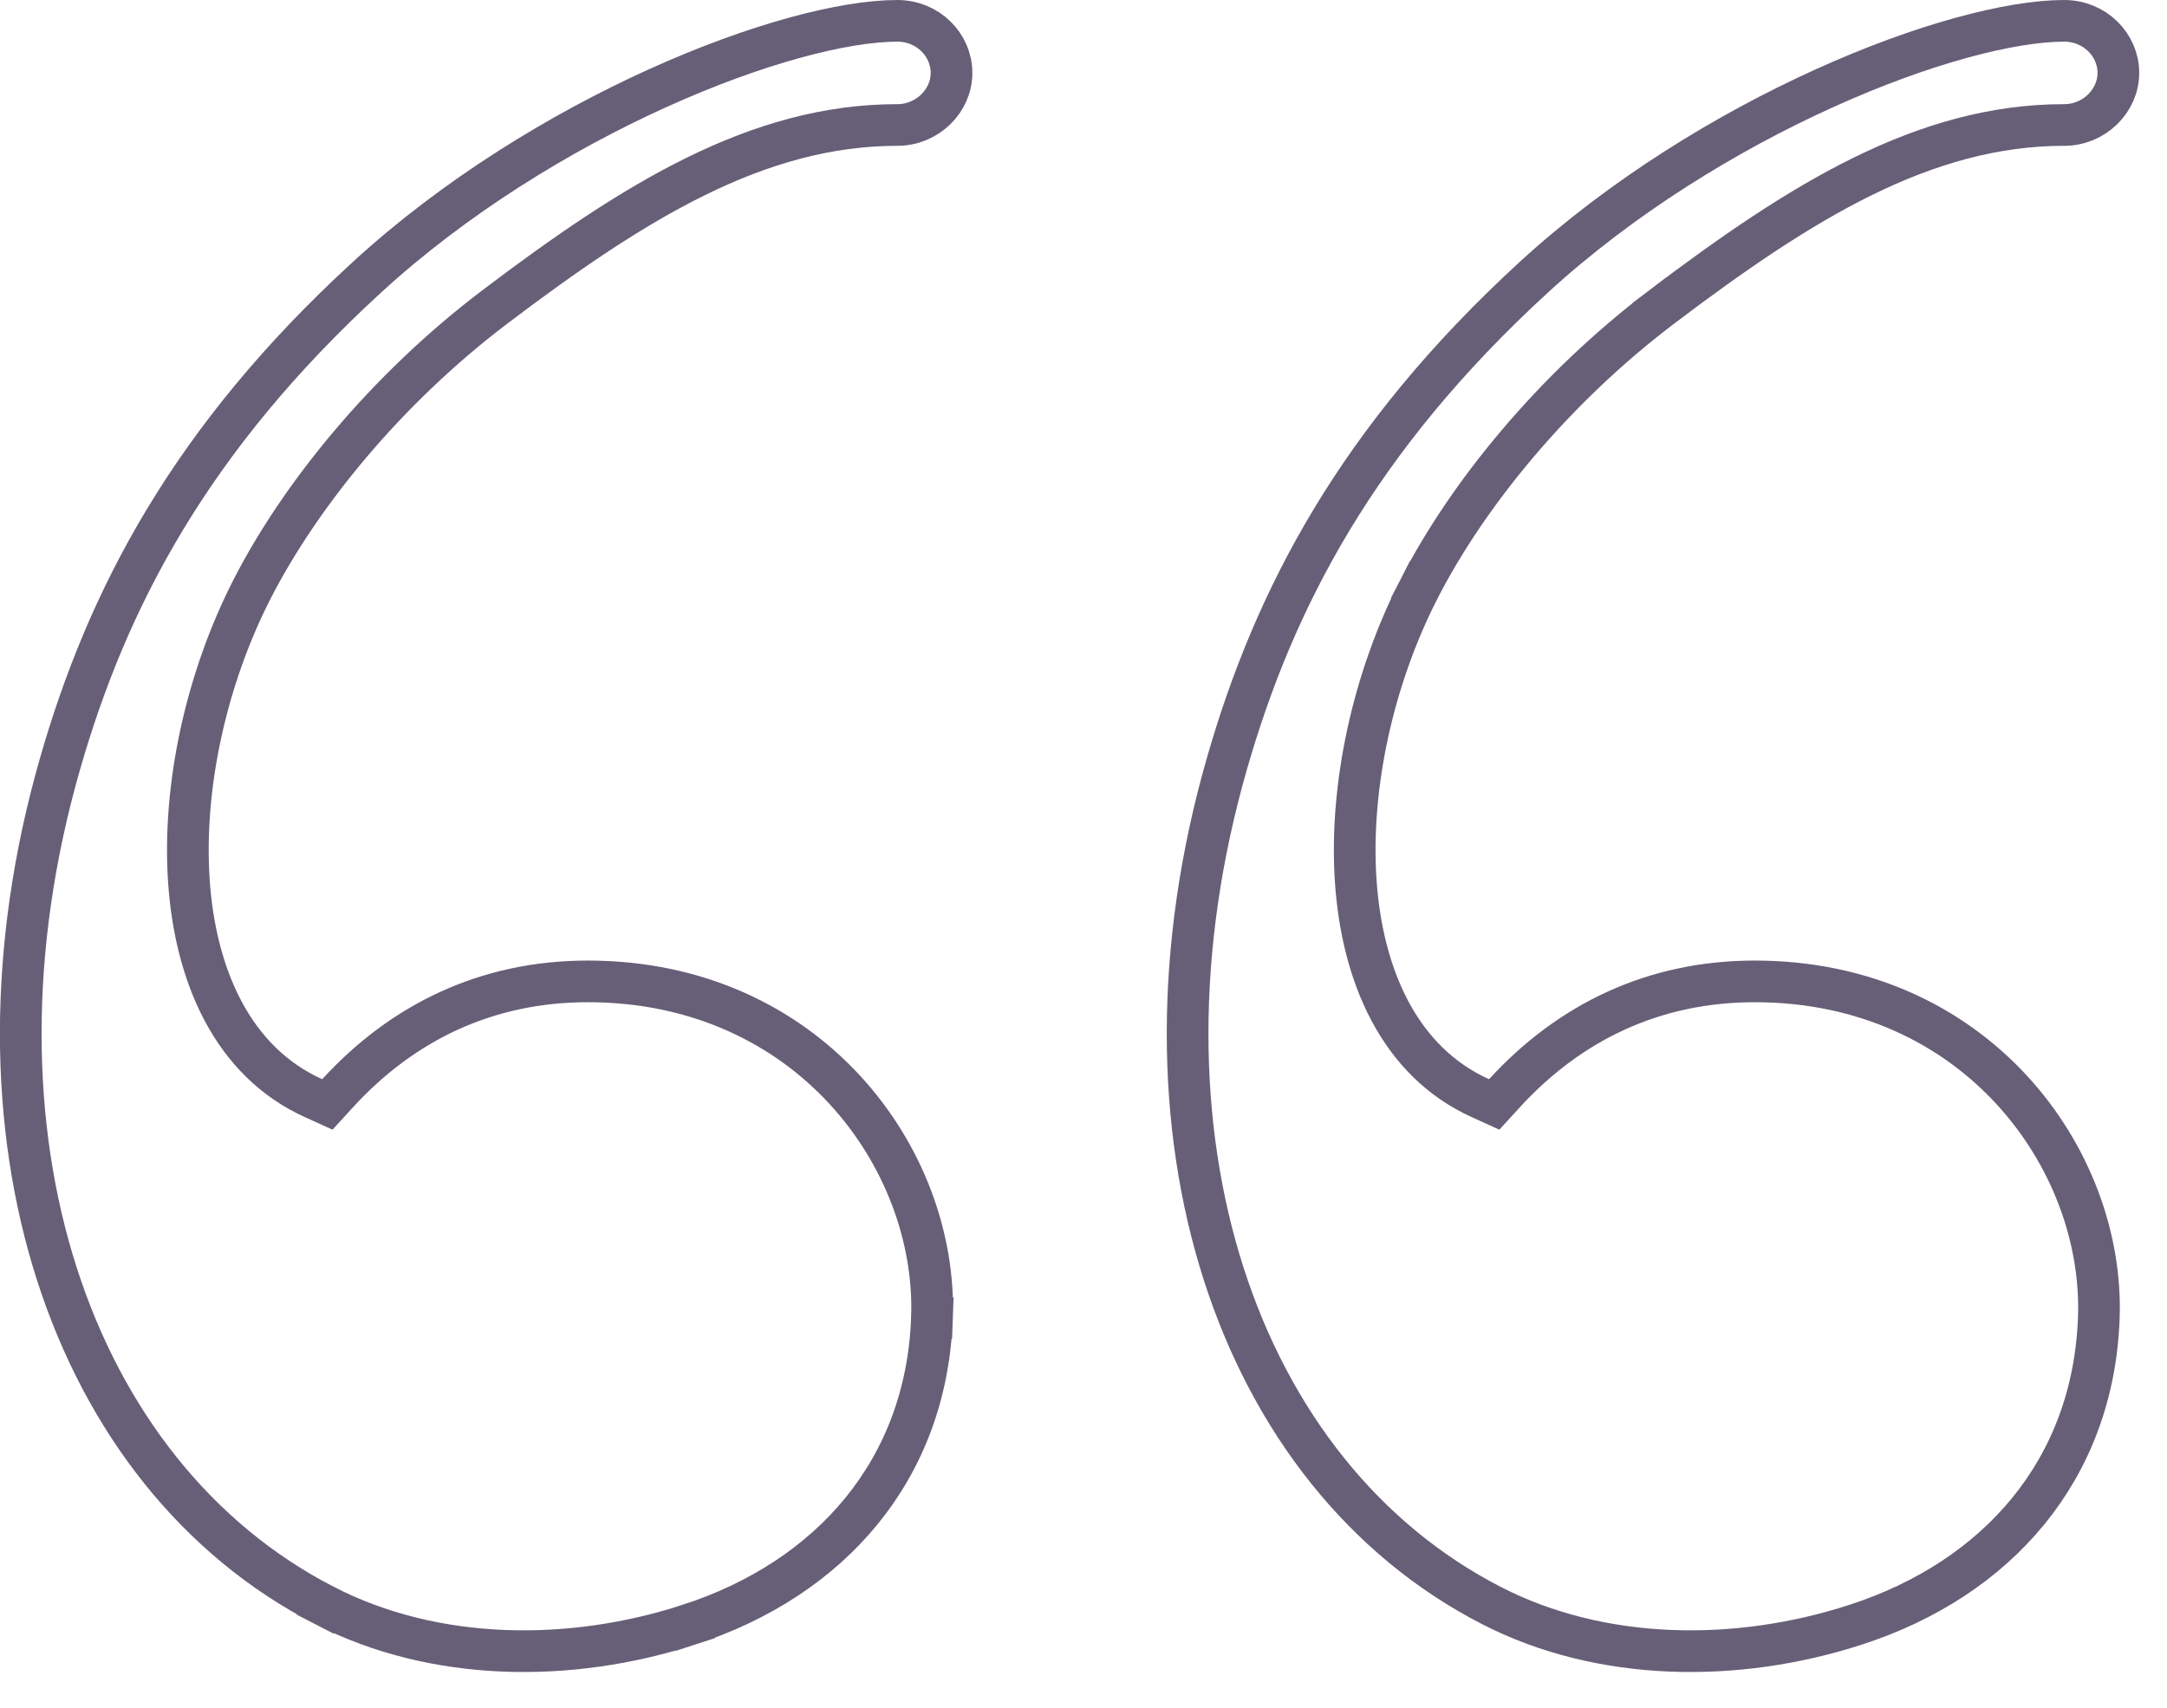 <?xml version="1.0" encoding="UTF-8"?> <svg xmlns="http://www.w3.org/2000/svg" width="52" height="41" viewBox="0 0 52 41" fill="none"> <path d="M11.875 7.367L11.875 7.367C9.251 9.355 7.196 11.9 6.051 14.136L6.051 14.136C4.952 16.283 4.38 18.869 4.532 21.14C4.684 23.397 5.568 25.474 7.525 26.36L7.855 26.51L8.1 26.242C9.659 24.539 11.679 23.556 14.106 23.556C19.4 23.556 22.497 27.803 22.364 31.622L22.864 31.64L22.364 31.622C22.237 35.28 19.928 37.895 16.529 38.998L16.683 39.473L16.529 38.998C13.681 39.922 10.428 39.894 7.792 38.539L7.563 38.984L7.792 38.539C1.663 35.39 -1.101 27.192 1.439 18.338C2.573 14.382 4.564 10.546 8.803 6.657C10.913 4.721 13.44 3.177 15.781 2.117C18.137 1.05 20.25 0.5 21.533 0.5C22.264 0.5 22.833 1.073 22.833 1.75C22.833 2.424 22.25 3 21.533 3C18.18 3 15.227 4.828 11.875 7.367ZM39.875 7.367L40.177 7.765L39.875 7.367C37.25 9.355 35.196 11.9 34.051 14.136L34.496 14.364L34.051 14.136C32.952 16.282 32.38 18.869 32.532 21.14C32.684 23.397 33.568 25.474 35.525 26.36L35.855 26.51L36.1 26.242C37.659 24.539 39.679 23.556 42.106 23.556C47.4 23.556 50.497 27.803 50.364 31.622C50.237 35.28 47.928 37.895 44.529 38.998C41.681 39.922 38.428 39.894 35.792 38.539C29.663 35.39 26.899 27.192 29.439 18.338C30.573 14.382 32.564 10.546 36.803 6.657C38.913 4.721 41.44 3.177 43.782 2.117C46.138 1.05 48.25 0.5 49.533 0.5C50.264 0.5 50.833 1.073 50.833 1.75C50.833 2.424 50.25 3 49.533 3C46.179 3 43.227 4.828 39.875 7.367Z" stroke="#675F77"></path> </svg> 